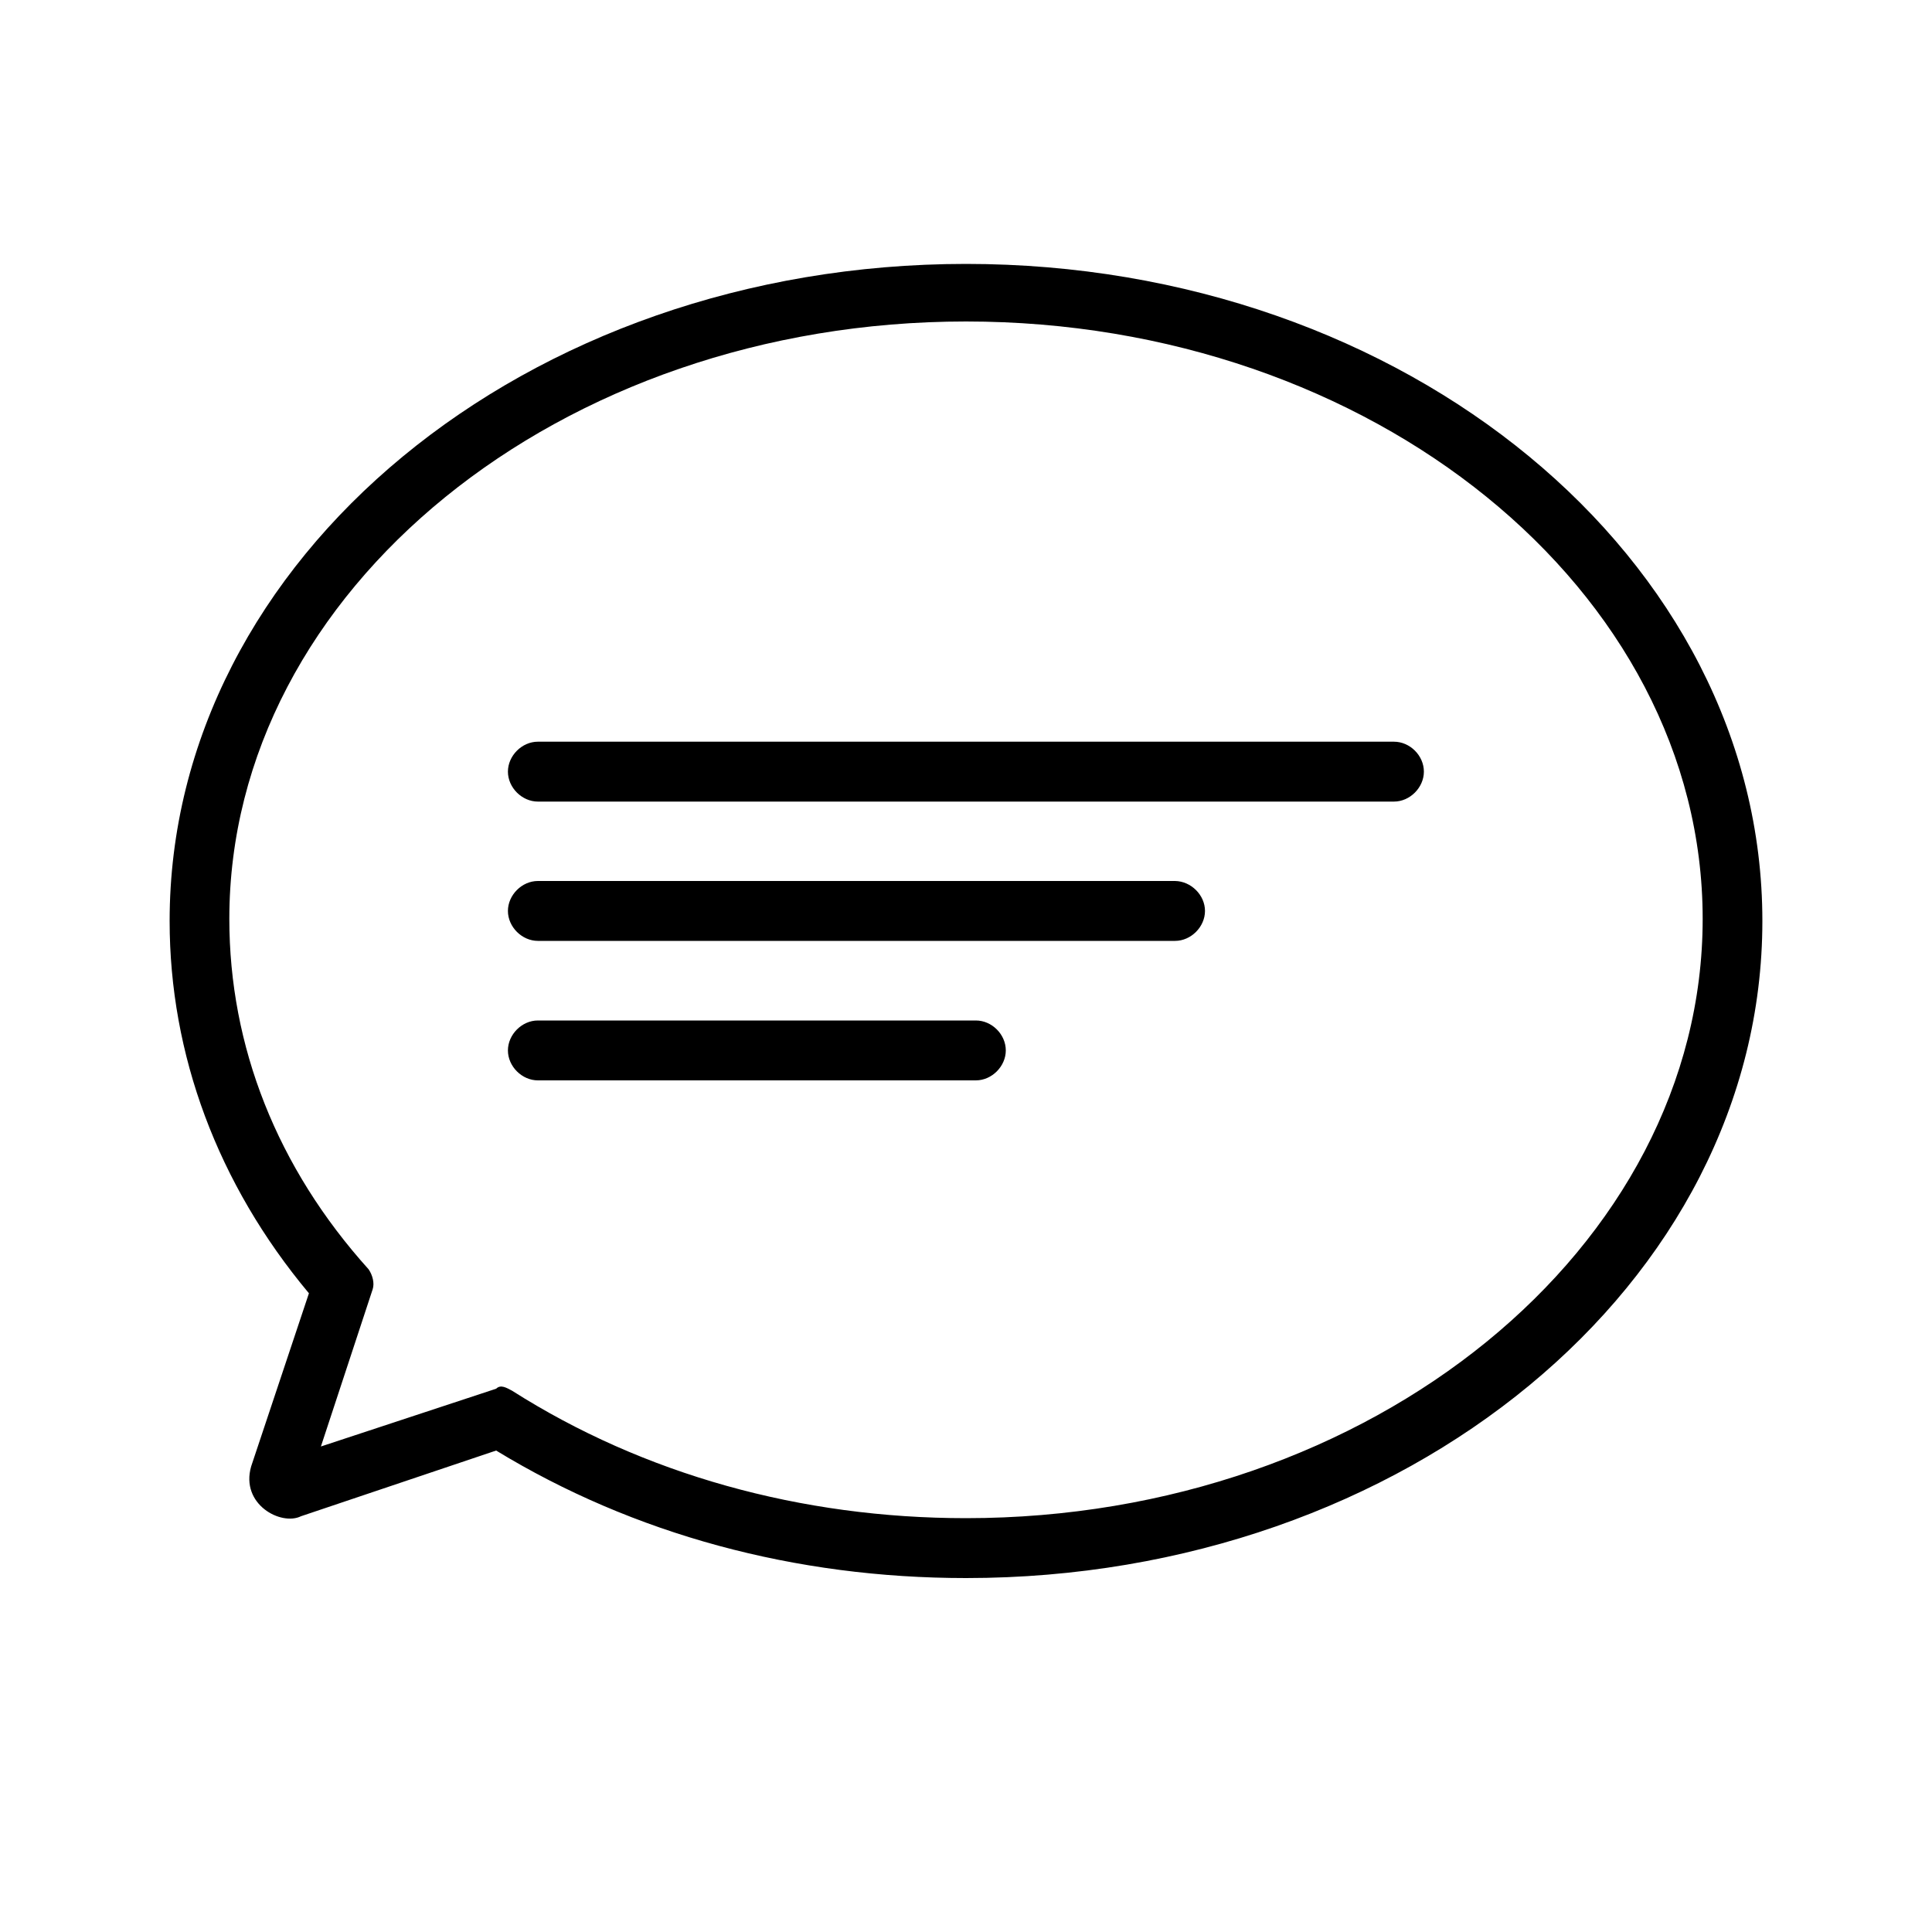 <?xml version="1.0" encoding="utf-8"?>
<!-- Generator: Adobe Illustrator 24.1.2, SVG Export Plug-In . SVG Version: 6.00 Build 0)  -->
<svg version="1.1" id="Layer_1" xmlns="http://www.w3.org/2000/svg" xmlns:xlink="http://www.w3.org/1999/xlink" x="0px" y="0px"
	 viewBox="0 0 1000 1000" style="enable-background:new 0 0 1000 1000;" xml:space="preserve">
<path d="M500,136.6c-227.8,0-412.2,152.5-412.2,340.1c0,69,24.7,136,72.1,192.7L130,759c-5.7,19.7,15.5,30.9,25.8,25.8l101-34
	c71.1,43.3,154.6,66,243.2,66c227.8,0,412.2-152.5,412.2-340.1C912.2,289.1,727.8,136.6,500,136.6L500,136.6z M500,785.8
	c-85.5,0-166.9-22.7-235-66c-2.7-1.4-5.8-3.4-8.2-1l-90.7,29.9l26.8-81.4c1-3.1,0-7.2-2.1-10.3c-47.4-52.6-72.1-115.4-72.1-181.4
	c0-170,171.1-309.2,381.3-309.2c210.2,0,381.3,139.1,381.3,309.2C881.3,645.7,710.2,785.8,500,785.8L500,785.8z M623.7,471.5
	c0,8.2-7.2,15.5-15.5,15.5H278.4c-8.2,0-15.5-7.2-15.5-15.5c0-8.2,7.2-15.5,15.5-15.5h329.8C616.5,456.1,623.7,463.3,623.7,471.5z
	 M520.6,543.7c0,8.2-7.2,15.5-15.5,15.5H278.4c-8.2,0-15.5-7.2-15.5-15.5c0-8.2,7.2-15.5,15.5-15.5h226.7
	C513.4,528.2,520.6,535.4,520.6,543.7z M737,399.4c0,8.2-7.2,15.5-15.5,15.5H278.4c-8.2,0-15.5-7.2-15.5-15.5
	c0-8.2,7.2-15.5,15.5-15.5h443.1C729.8,383.9,737,391.1,737,399.4z"/>
</svg>
